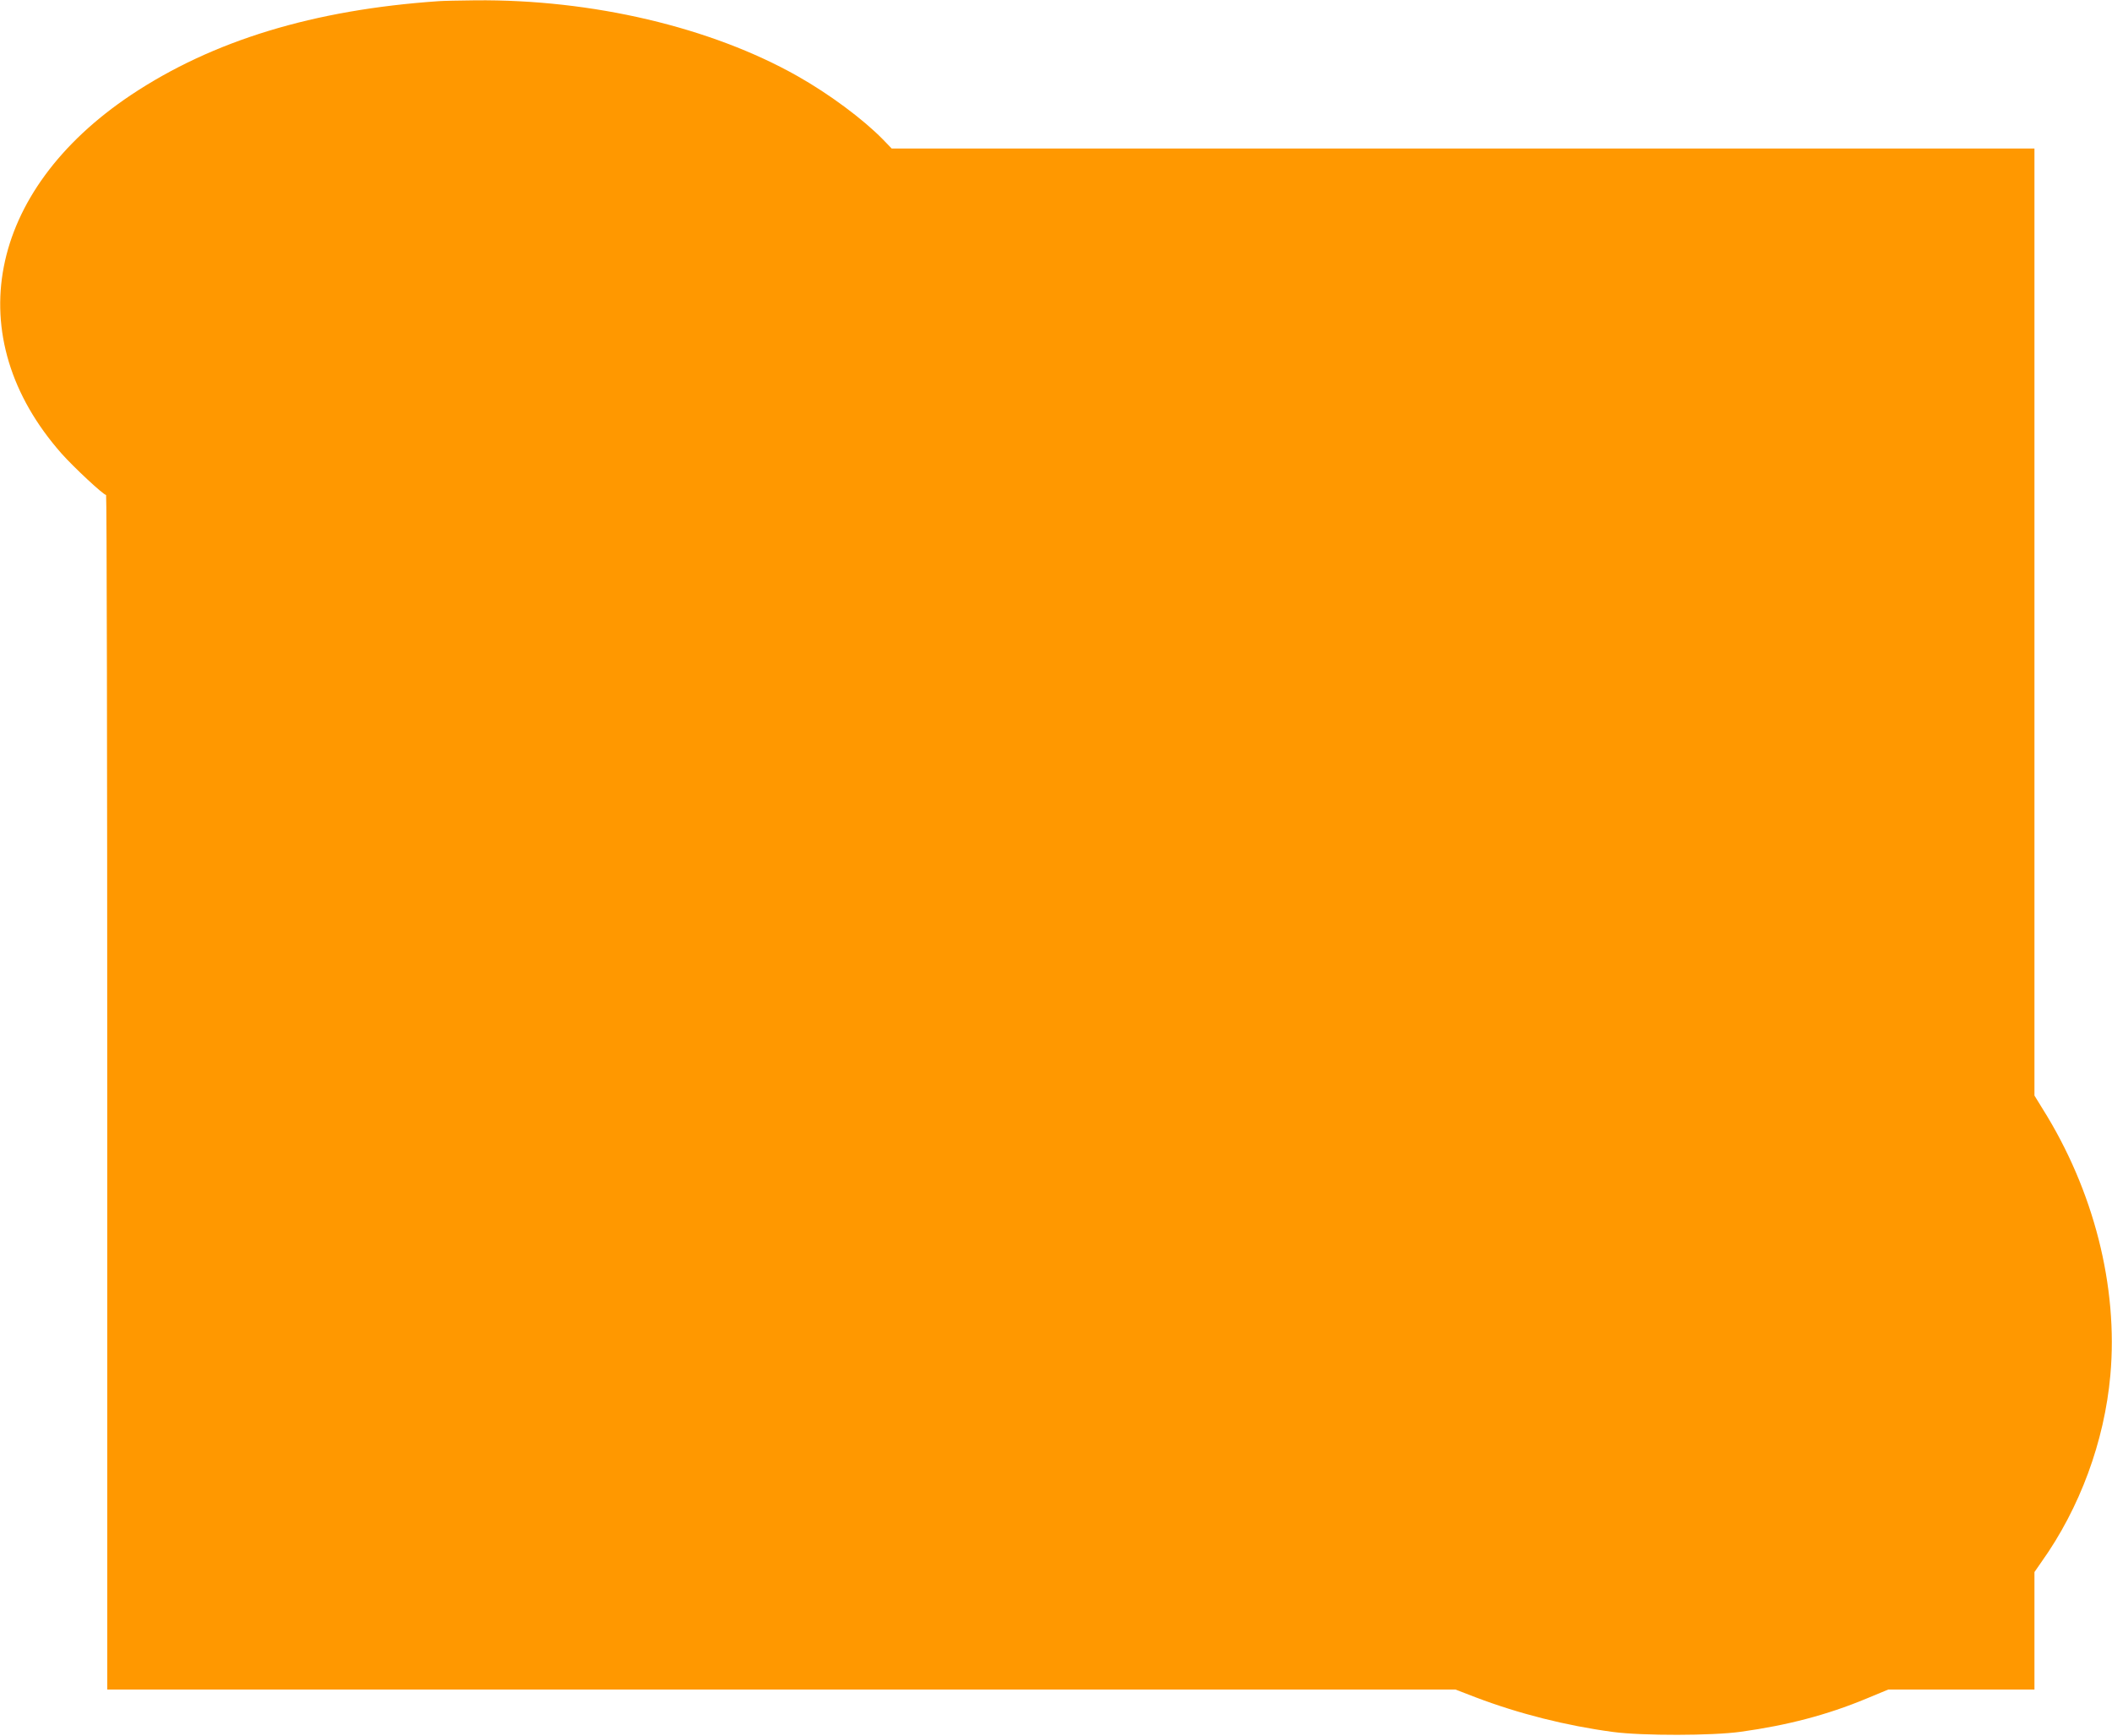<?xml version="1.0" standalone="no"?>
<!DOCTYPE svg PUBLIC "-//W3C//DTD SVG 20010904//EN"
 "http://www.w3.org/TR/2001/REC-SVG-20010904/DTD/svg10.dtd">
<svg version="1.0" xmlns="http://www.w3.org/2000/svg"
 width="1280pt" height="1052pt" viewBox="0 0 1280 1052"
 preserveAspectRatio="xMidYMid meet">
<g transform="translate(0,1052) scale(0.1,-0.1)"
fill="#ff9800" stroke="none">
<path d="M2660 10513 c-760 -52 -1371 -239 -1865 -568 -873 -583 -1045 -1469
-421 -2175 72 -81 253 -250 269 -250 4 0 7 -1629 7 -3620 l0 -3620 4085 0
4086 0 122 -47 c263 -100 549 -172 832 -210 182 -24 602 -23 775 1 282 39 523
102 759 200 l135 56 443 0 443 0 0 356 0 356 43 62 c232 326 381 729 417 1131
48 536 -100 1121 -412 1617 l-48 78 0 2870 0 2870 -3463 0 -3463 0 -54 56
c-121 123 -324 274 -517 383 -524 296 -1244 466 -1953 459 -96 -1 -195 -3
-220 -5z"/>
</g>
</svg>
